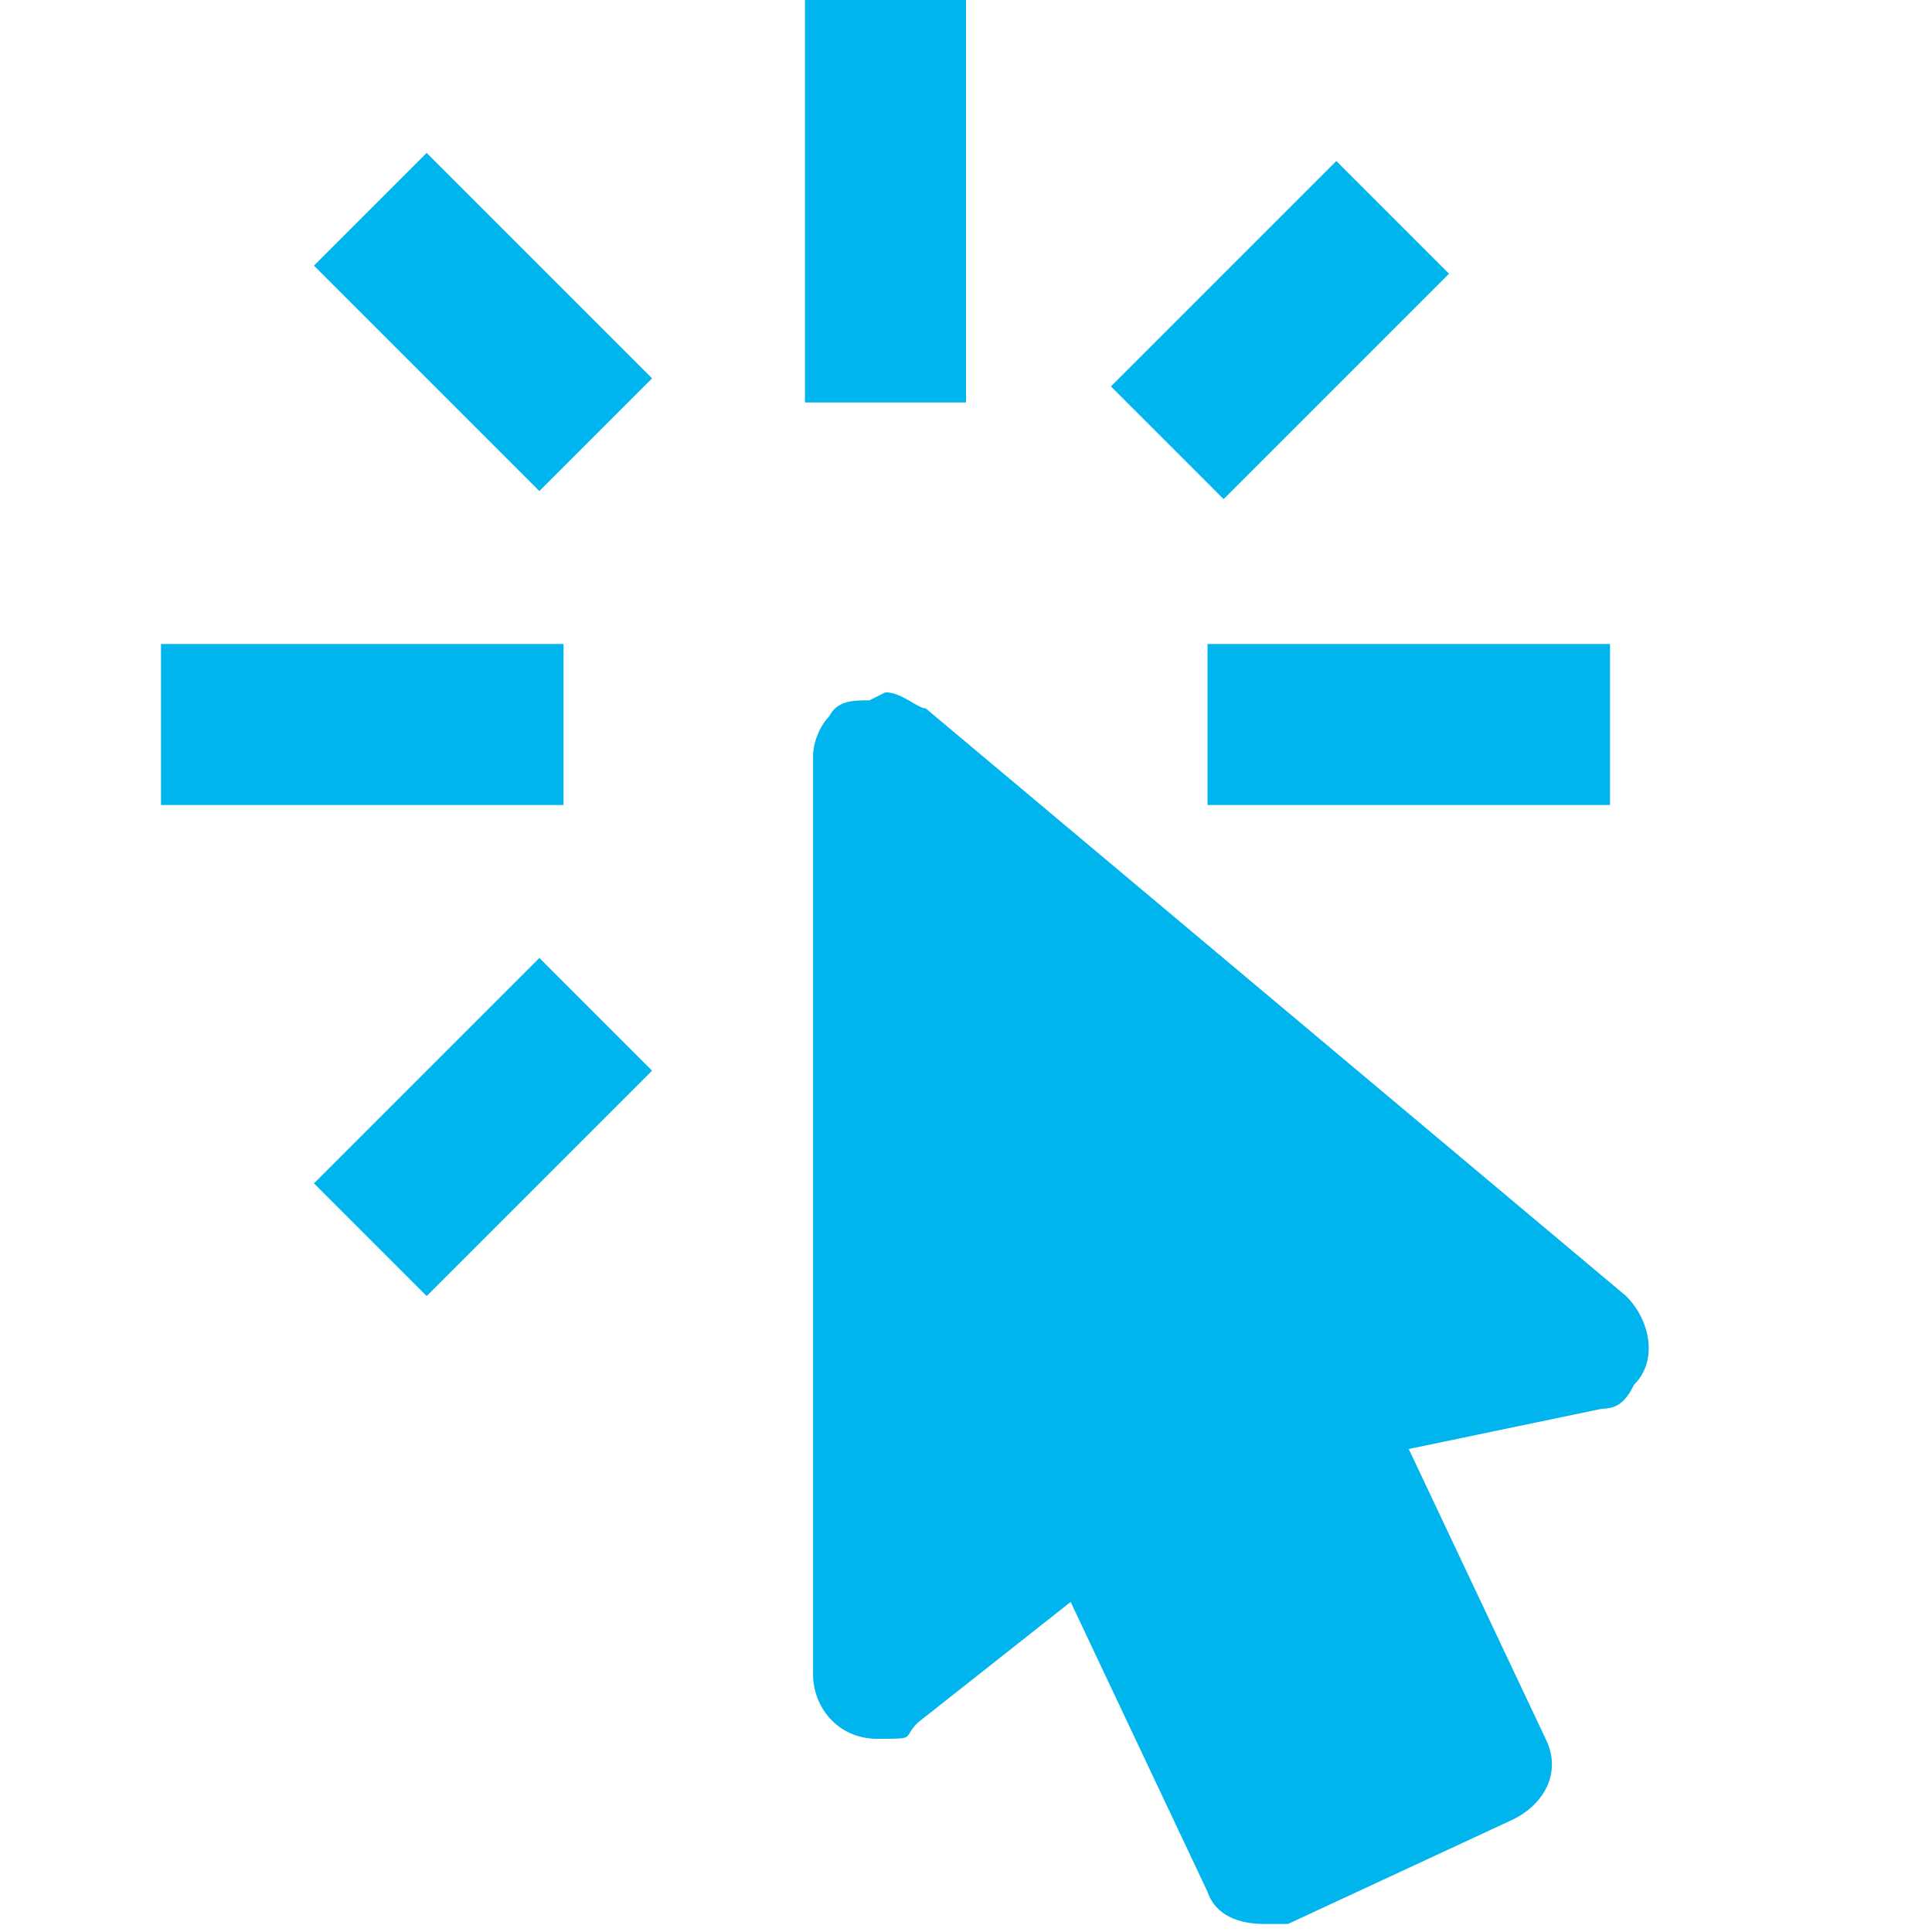 <?xml version="1.0" encoding="UTF-8"?>
<svg id="Layer_1" xmlns="http://www.w3.org/2000/svg" version="1.1" viewBox="0 0 24 24">
  <!-- Generator: Adobe Illustrator 29.1.0, SVG Export Plug-In . SVG Version: 2.1.0 Build 142)  -->
  <defs>
    <style>
      .st0 {
        fill: #00b5ed;
      }
    </style>
  </defs>
  <path class="st0" d="M10.8,8.7c-.2,0-.4,0-.5.2-.1.1-.2.3-.2.5v11.4c0,.4.3.8.8.8s.3,0,.5-.2l1.9-1.5,1.7,3.6c.1.3.4.4.7.4s.2,0,.3,0l2.8-1.3c.4-.2.6-.6.4-1l-1.7-3.6,2.4-.5c.2,0,.3-.1.4-.3.3-.3.2-.8-.1-1.1l-8.7-7.3h0c-.1,0-.3-.2-.5-.2ZM15,10v-2h5v2h-5ZM13.8,4.8l2.8-2.8,1.4,1.4-2.8,2.8-1.4-1.4ZM10,0h2v5h-2V0ZM3.9,14.7l2.8-2.8,1.4,1.4-2.8,2.8-1.4-1.4ZM3.9,3.3l1.4-1.4,2.8,2.8-1.4,1.4-2.8-2.8ZM7,10H2v-2h5v2Z"/>
</svg>
